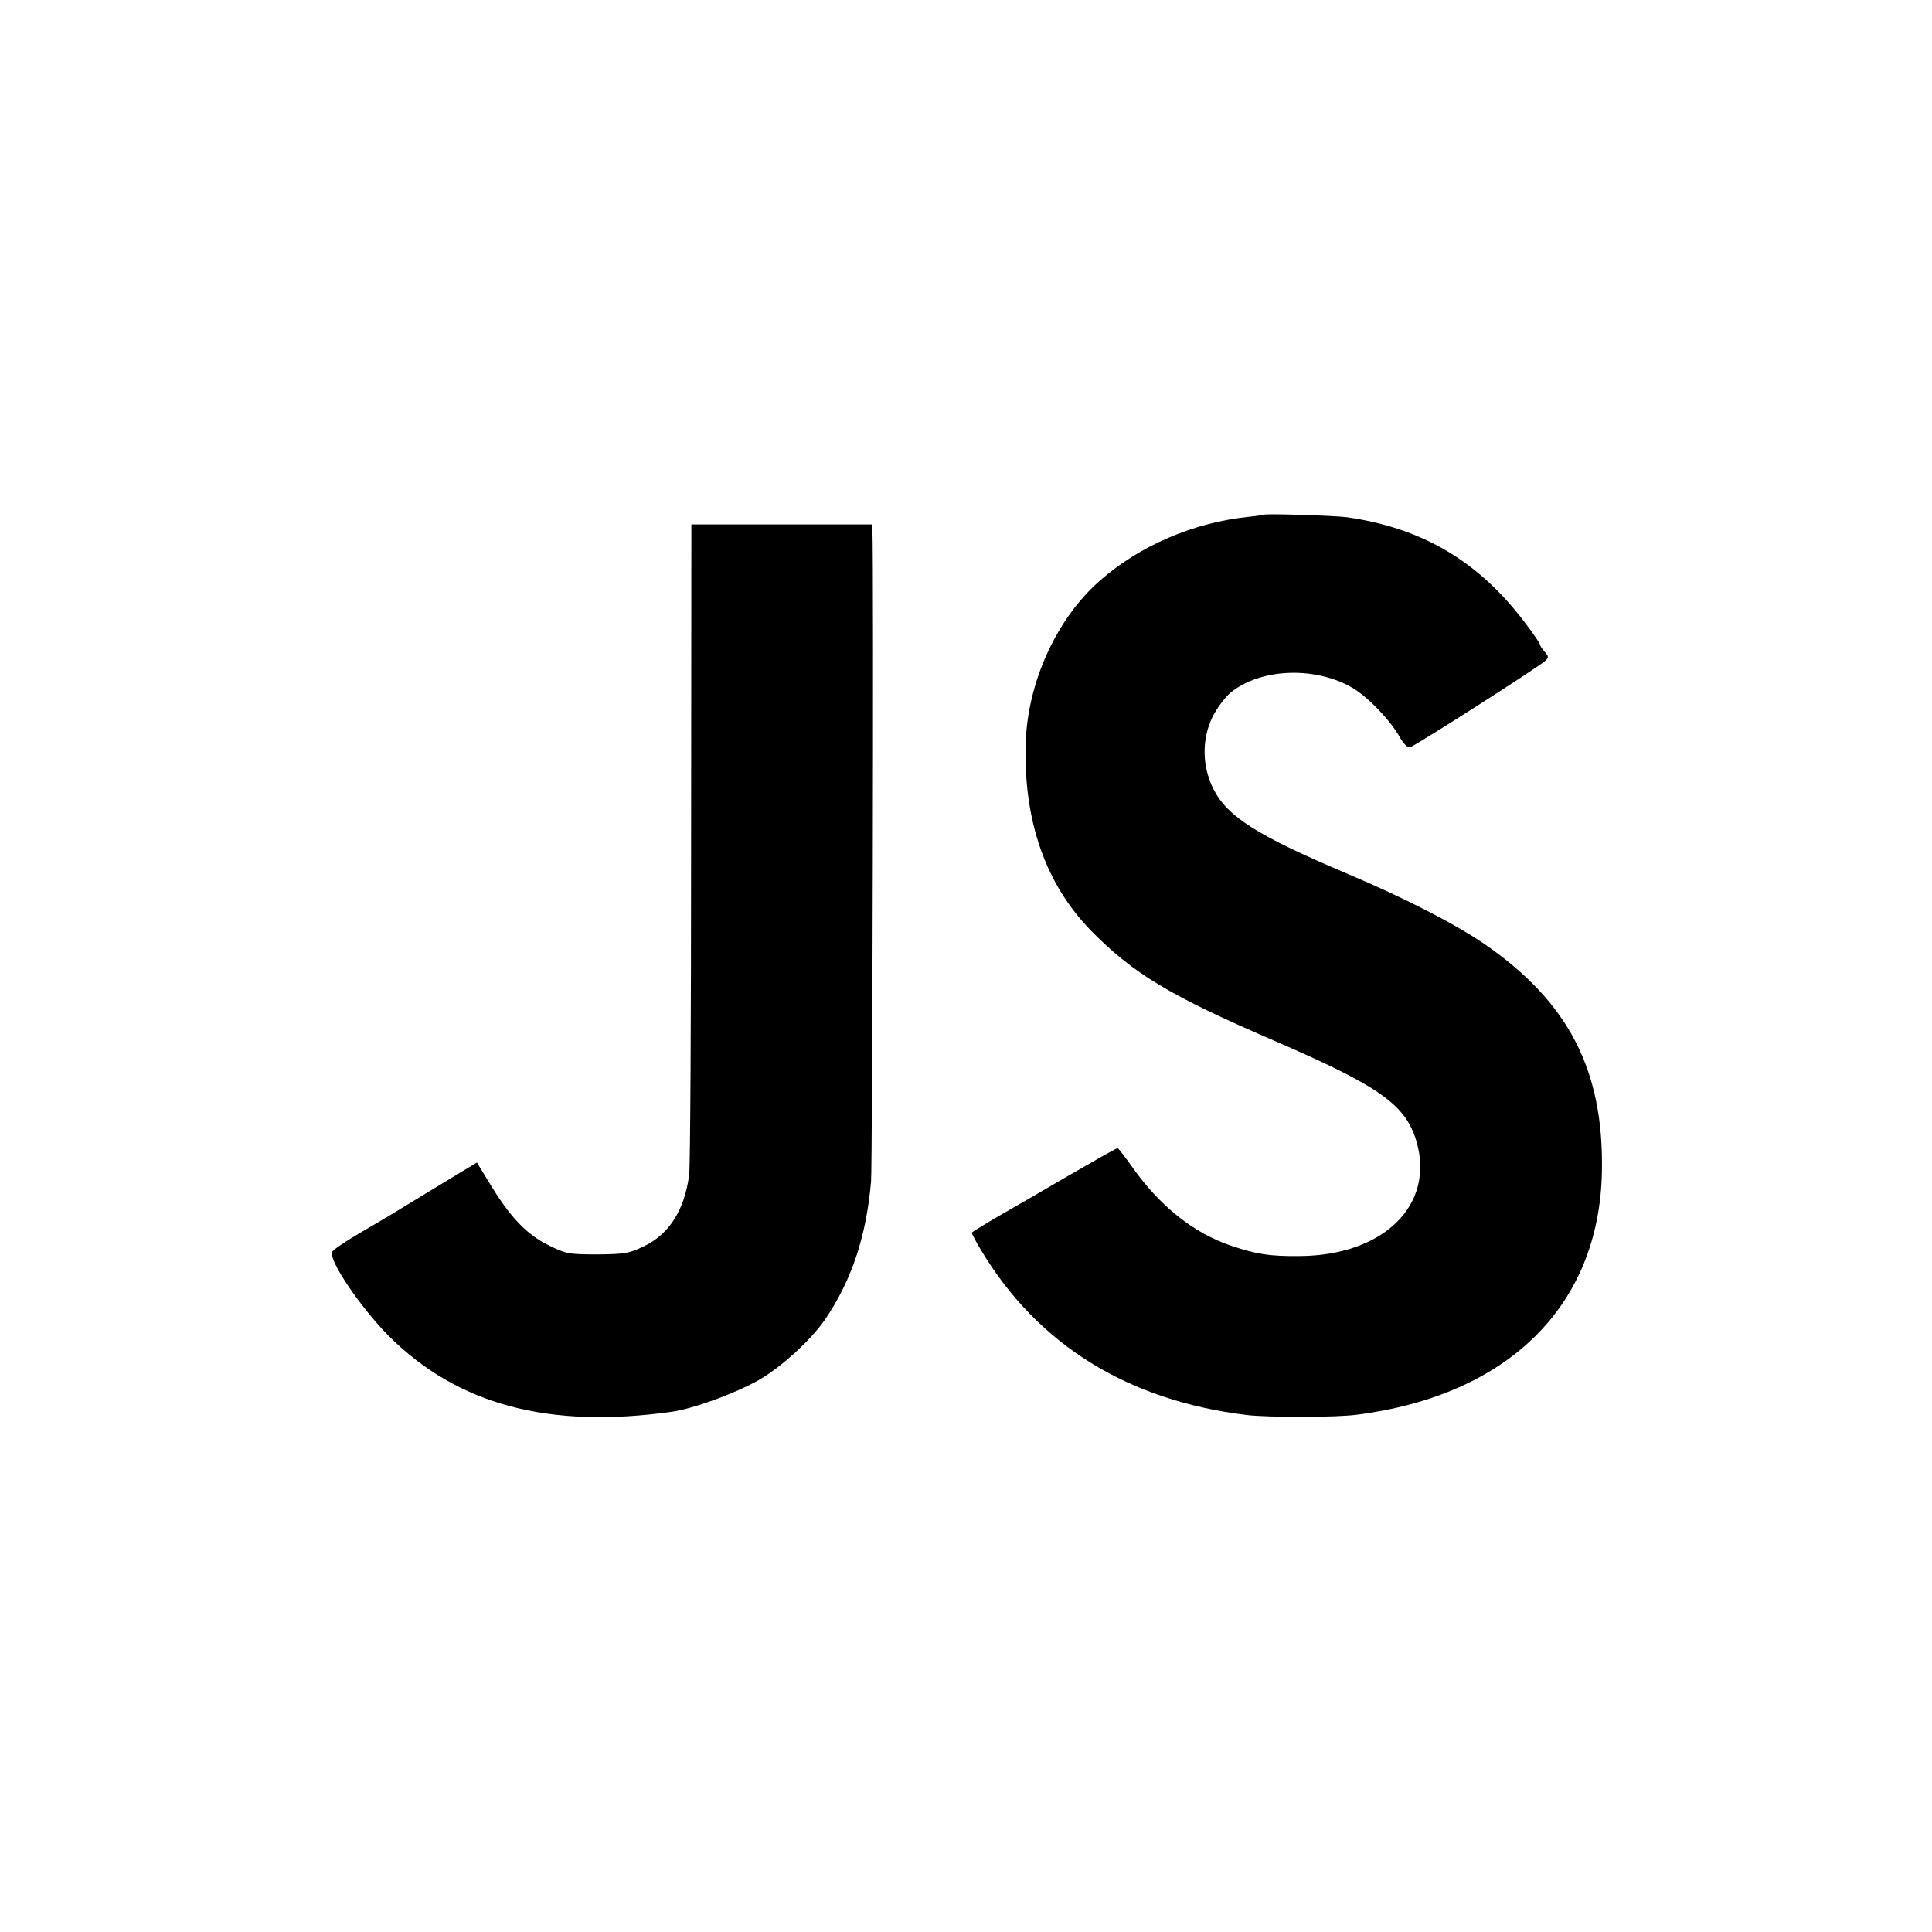 <?xml version="1.0" standalone="no"?>
<!DOCTYPE svg PUBLIC "-//W3C//DTD SVG 20010904//EN"
 "http://www.w3.org/TR/2001/REC-SVG-20010904/DTD/svg10.dtd">
<svg version="1.0" xmlns="http://www.w3.org/2000/svg"
 width="700pt" height="700pt" viewBox="0 0 700 700"
 preserveAspectRatio="xMidYMid meet">
<g transform="translate(0,700) scale(0.1,-0.1)"
fill="#000000" stroke="none">
<path d="M4578 5135 c-2 -1 -28 -5 -58 -8 -197 -21 -390 -104 -534 -230 -159
-139 -264 -371 -270 -594 -7 -280 73 -508 239 -677 153 -155 285 -234 660
-396 382 -165 478 -232 517 -365 68 -232 -120 -415 -426 -416 -107 -1 -154 7
-244 37 -137 46 -259 143 -360 286 -26 37 -50 68 -53 68 -4 0 -85 -46 -180
-101 -96 -56 -194 -113 -219 -127 -43 -24 -121 -71 -129 -78 -2 -1 14 -31 35
-66 206 -342 532 -543 962 -595 76 -9 322 -9 397 1 551 70 880 396 889 881 7
368 -121 616 -429 827 -106 72 -287 165 -495 253 -326 138 -433 206 -484 307
-41 83 -42 180 -3 260 16 32 45 71 65 88 106 87 298 97 435 22 55 -29 144
-120 178 -182 15 -26 29 -40 39 -37 18 5 468 292 489 313 13 12 12 16 -2 32
-9 10 -17 22 -17 26 0 4 -24 40 -54 79 -168 223 -372 344 -646 383 -45 6 -297
14 -302 9z"/>
<path d="M2504 3947 c0 -633 -3 -1175 -7 -1204 -17 -127 -72 -215 -165 -259
-51 -25 -68 -28 -167 -29 -105 0 -114 2 -177 33 -79 39 -137 99 -210 218 l-50
82 -134 -81 c-187 -114 -190 -116 -293 -176 -51 -30 -95 -60 -98 -67 -12 -31
103 -201 206 -305 250 -249 579 -337 1026 -274 79 12 221 63 311 113 81 45
193 147 244 222 96 142 149 301 166 500 5 64 10 2228 5 2358 l-1 22 -327 0
-328 0 -1 -1153z"/>
</g>
</svg>
